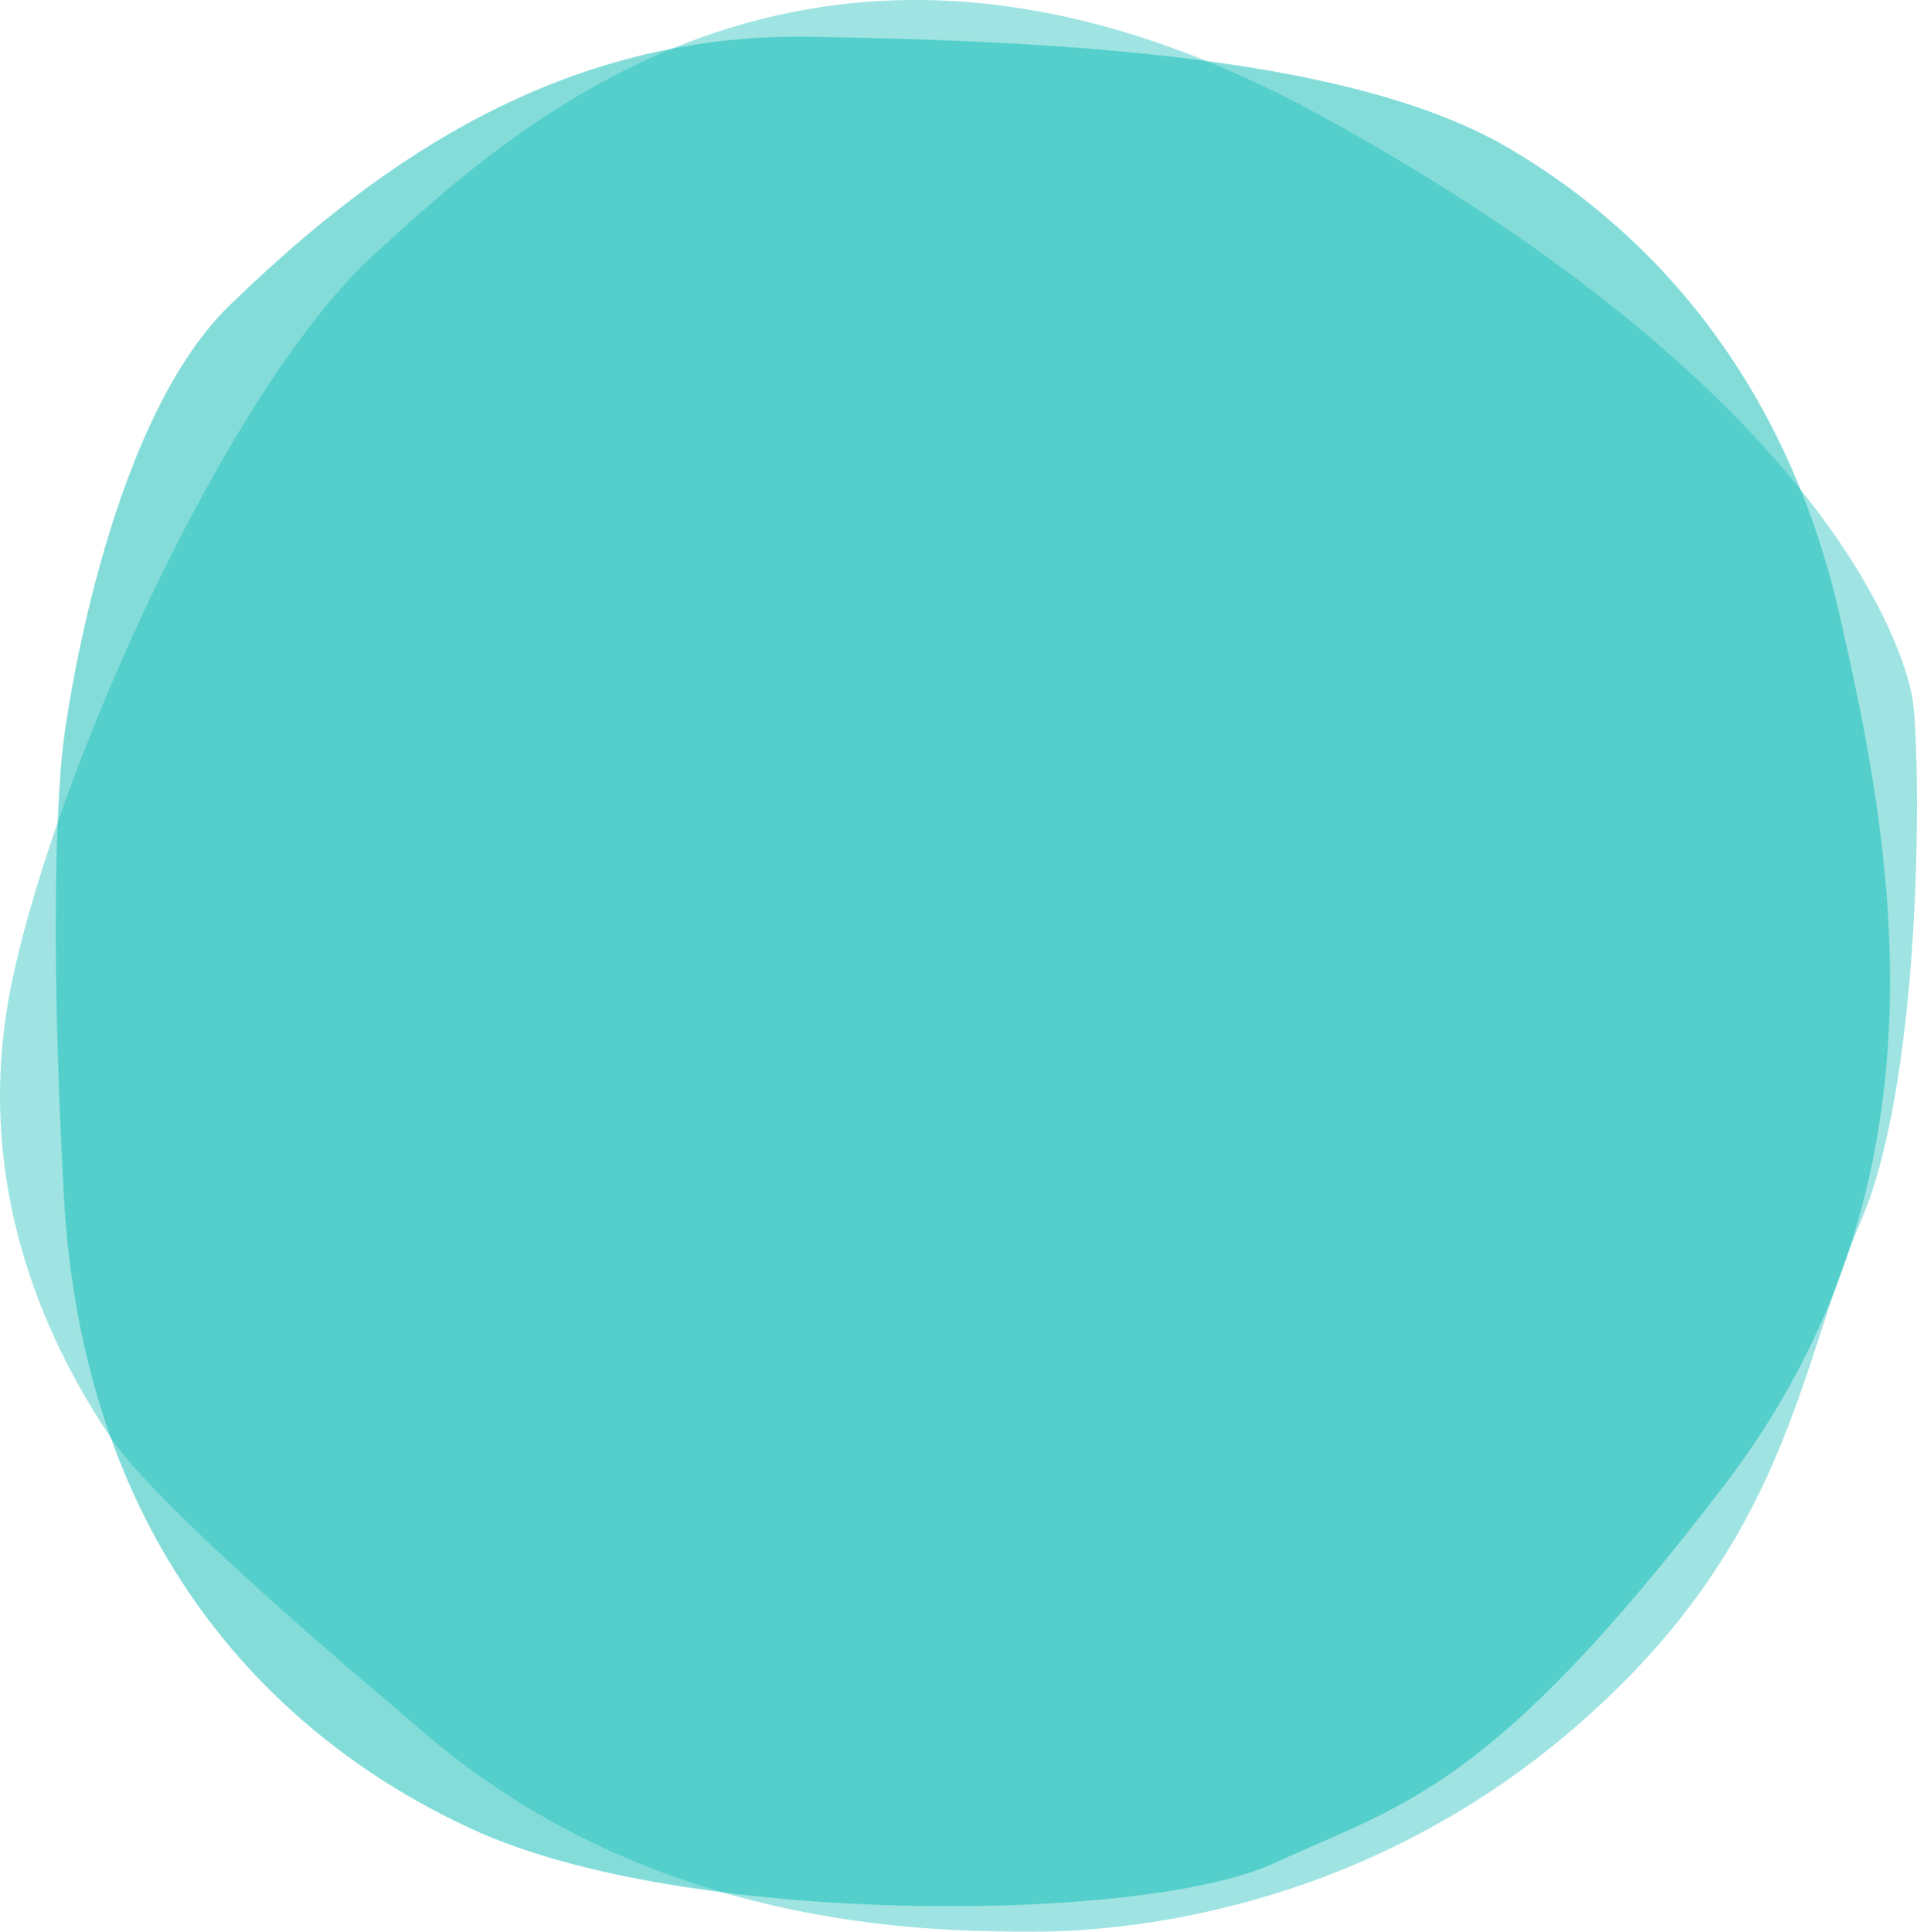 <?xml version="1.0" encoding="UTF-8"?> <svg xmlns="http://www.w3.org/2000/svg" width="533.471" height="537.634" viewBox="0 0 400.103 403.225"><defs><style>.cls-3,.cls-4{fill:#fff;opacity:0;stroke:#fff;stroke-width:.283px}.cls-3{stroke-miterlimit:10}.cls-4{stroke-linecap:round;stroke-linejoin:round}</style></defs><path d="M13.325 154.337s8-64.89 34.667-90.667 65.778-56.889 120.889-56 113.778 4.444 145.778 23.111 58.666 50.667 69.333 97.778 24.871 117.273-24 181.333-67.068 66.594-94.222 79.111-122.667 13.334-167.111-7.11-81.536-62.173-85.334-132.445 0-95.111 0-95.111z" opacity=".5" fill="#0abab5" id="_レイヤー_5"></path><path d="M86.214 359.67s-52.444-43.556-63.11-59.556-30.223-50.666-20.445-96S47.992 80.56 78.214 53.004s93.334-86.223 198.222-28.445 120.89 111.11 122.667 120.889 2.667 78.222-10.667 109.333-15.11 66.667-58.666 104.889-92.445 43.555-113.778 43.555-80.941.03-129.778-43.555z" fill="#0abab5" opacity=".39" id="_レイヤー_4"></path><g id="_レイヤー_6"><path class="cls-3" d="M210.057 176.705c-1.517 1.409-15.584-4.613-17.416-5.404-16.458-7.113-27.549-21.415-46.887-19.2-16.183 1.855-23.996 14.967-24.527 30.382-1.445 41.887 51.998 105.441 51.998 105.441s-17.333-40.443-18.055-45.499 5.778 3.532 15.167 5.738c0 0-33.222-26.681-26-70.736 0 0 5.778-16.61 26-5.055s29.61 13.721 39.72 4.333z"></path><path class="cls-3" d="M184.058 151.9s7.945 18.305 31.055 16.86 42.61-.722 45.499 23.111-15.969 48.388-26.561 54.165c0 0 7.383 0 15.728-5.135 0 0-10.271 32.097-20.222 49.43 5.77-10.05 15.68-18.728 22.083-28.647 13.238-20.506 25.186-45.07 27.098-69.75 1.952-25.193-13.25-47.474-39.872-40.035-22.148 6.19-49.27 7.614-54.808 0z"></path><path class="cls-4" d="M176.275 209.766s.642 40.443 5.777 59.381c5.136 18.938 8.025 26.641 9.309 18.777s2.247-29.37 10.271-25.518c8.025 3.852 11.555 23.111 12.197 25.518s5.136 11.074 5.457-5.617 4.494-43.974 7.382-51.036 15.407-39.16 7.383-31.135-26.32 44.938-37.876 37.234c-11.555-7.703-16.69-42.69-19.9-27.604z"></path><path class="cls-4" d="M203.879 201.1s-8.346-.322-8.346 10.913 12.037 10.271 14.525 5.456 2.166-17.012-6.18-16.37z"></path><circle class="cls-4" cx="150.168" cy="127.086" r="16.182"></circle><circle class="cls-4" cx="243.6" cy="131.367" r="13.722"></circle></g></svg> 